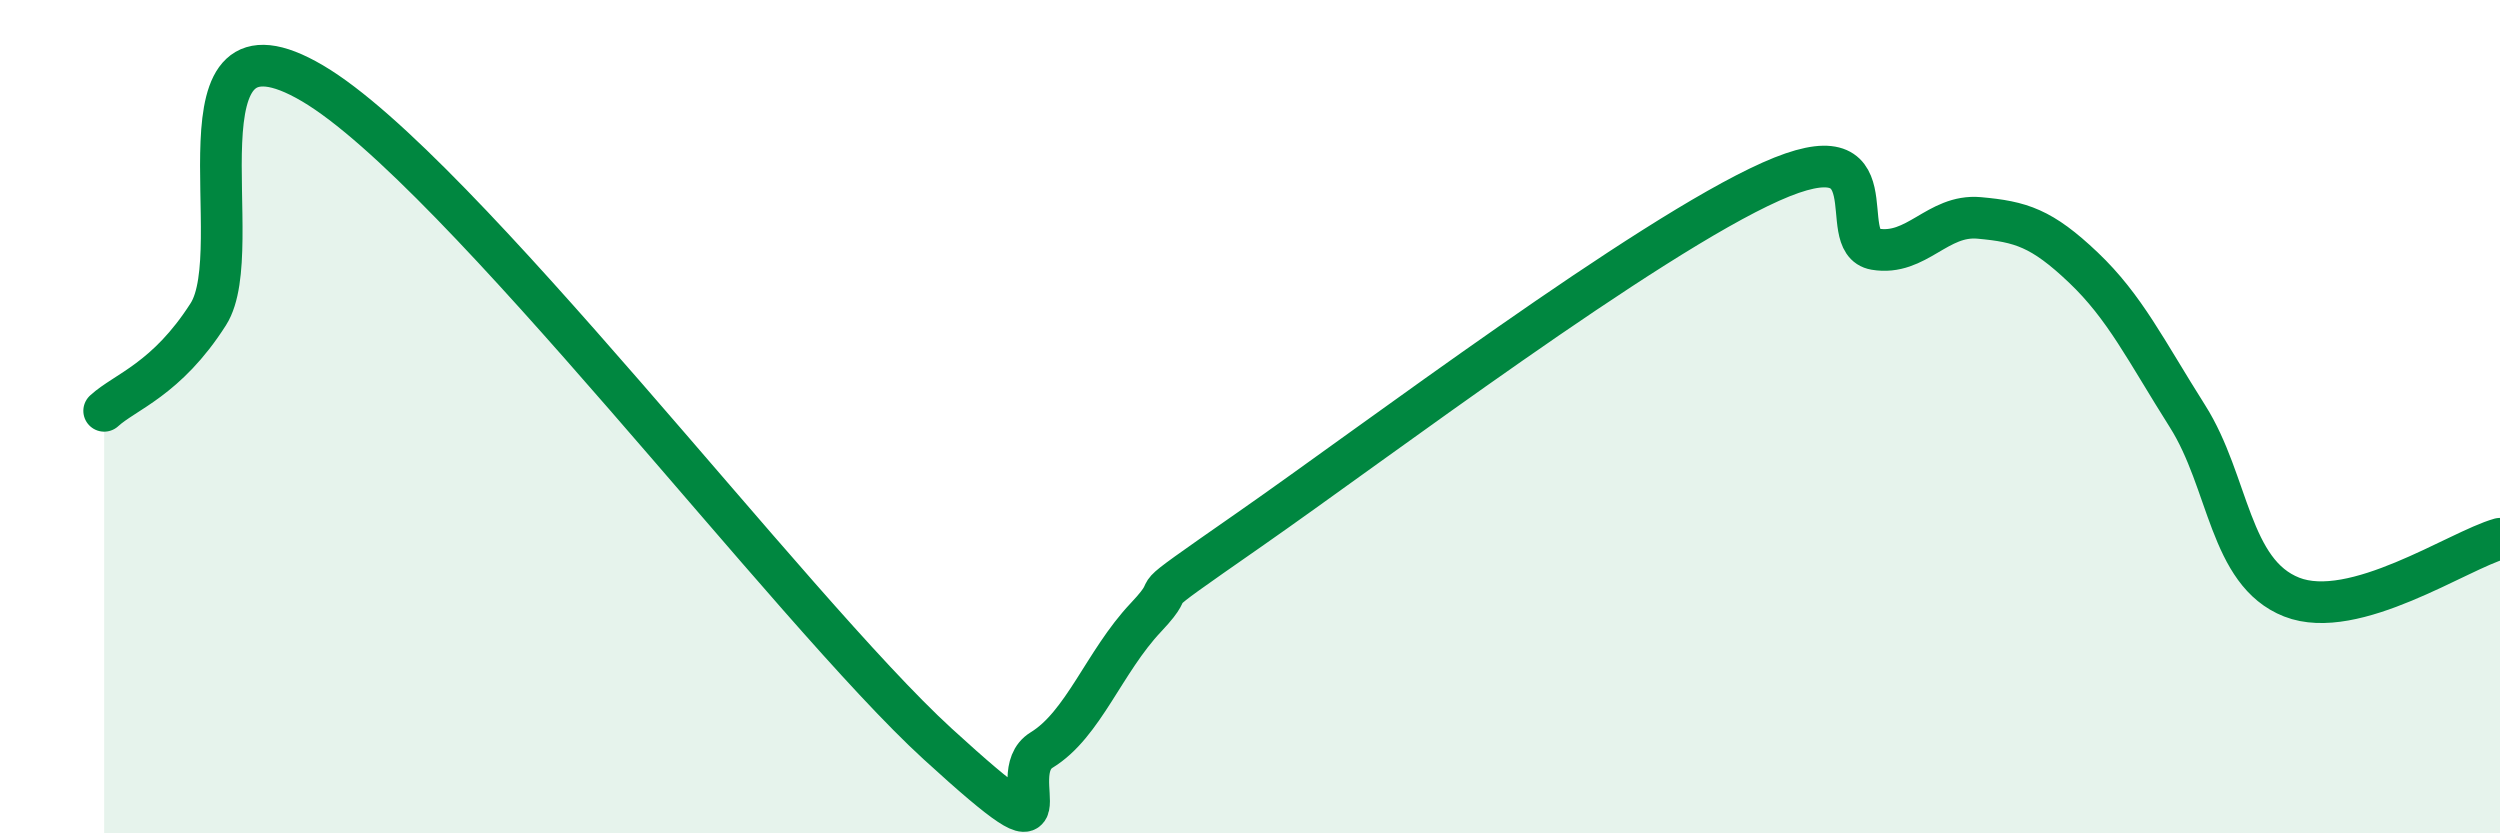 
    <svg width="60" height="20" viewBox="0 0 60 20" xmlns="http://www.w3.org/2000/svg">
      <path
        d="M 2.5,9.86 C 3,9.4 4,9.11 5,7.54 C 6,5.97 4,-0.06 7.5,2 C 11,4.06 19,14.65 22.5,17.85 C 26,21.05 24,18.61 25,18 C 26,17.39 26.5,15.88 27.5,14.82 C 28.5,13.76 27,14.79 30,12.7 C 33,10.61 39.5,5.7 42.5,4.36 C 45.5,3.02 44,5.81 45,5.98 C 46,6.15 46.5,5.14 47.5,5.23 C 48.5,5.32 49,5.47 50,6.42 C 51,7.37 51.5,8.41 52.5,9.99 C 53.5,11.57 53.5,13.74 55,14.33 C 56.5,14.92 59,13.21 60,12.93L60 20L2.5 20Z"
        fill="#008740"
        opacity="0.1"
        stroke-linecap="round"
        stroke-linejoin="round"
      />
      <path
        d="M 2.5,9.86 C 3,9.4 4,9.11 5,7.54 C 6,5.97 4,-0.06 7.5,2 C 11,4.06 19,14.65 22.5,17.85 C 26,21.05 24,18.61 25,18 C 26,17.39 26.5,15.88 27.5,14.82 C 28.5,13.76 27,14.79 30,12.7 C 33,10.61 39.5,5.7 42.5,4.36 C 45.5,3.02 44,5.81 45,5.98 C 46,6.15 46.5,5.14 47.5,5.23 C 48.5,5.32 49,5.47 50,6.42 C 51,7.37 51.5,8.41 52.5,9.99 C 53.5,11.57 53.5,13.74 55,14.33 C 56.5,14.92 59,13.21 60,12.93"
        stroke="#008740"
        stroke-width="1"
        fill="none"
        stroke-linecap="round"
        stroke-linejoin="round"
      />
    </svg>
  